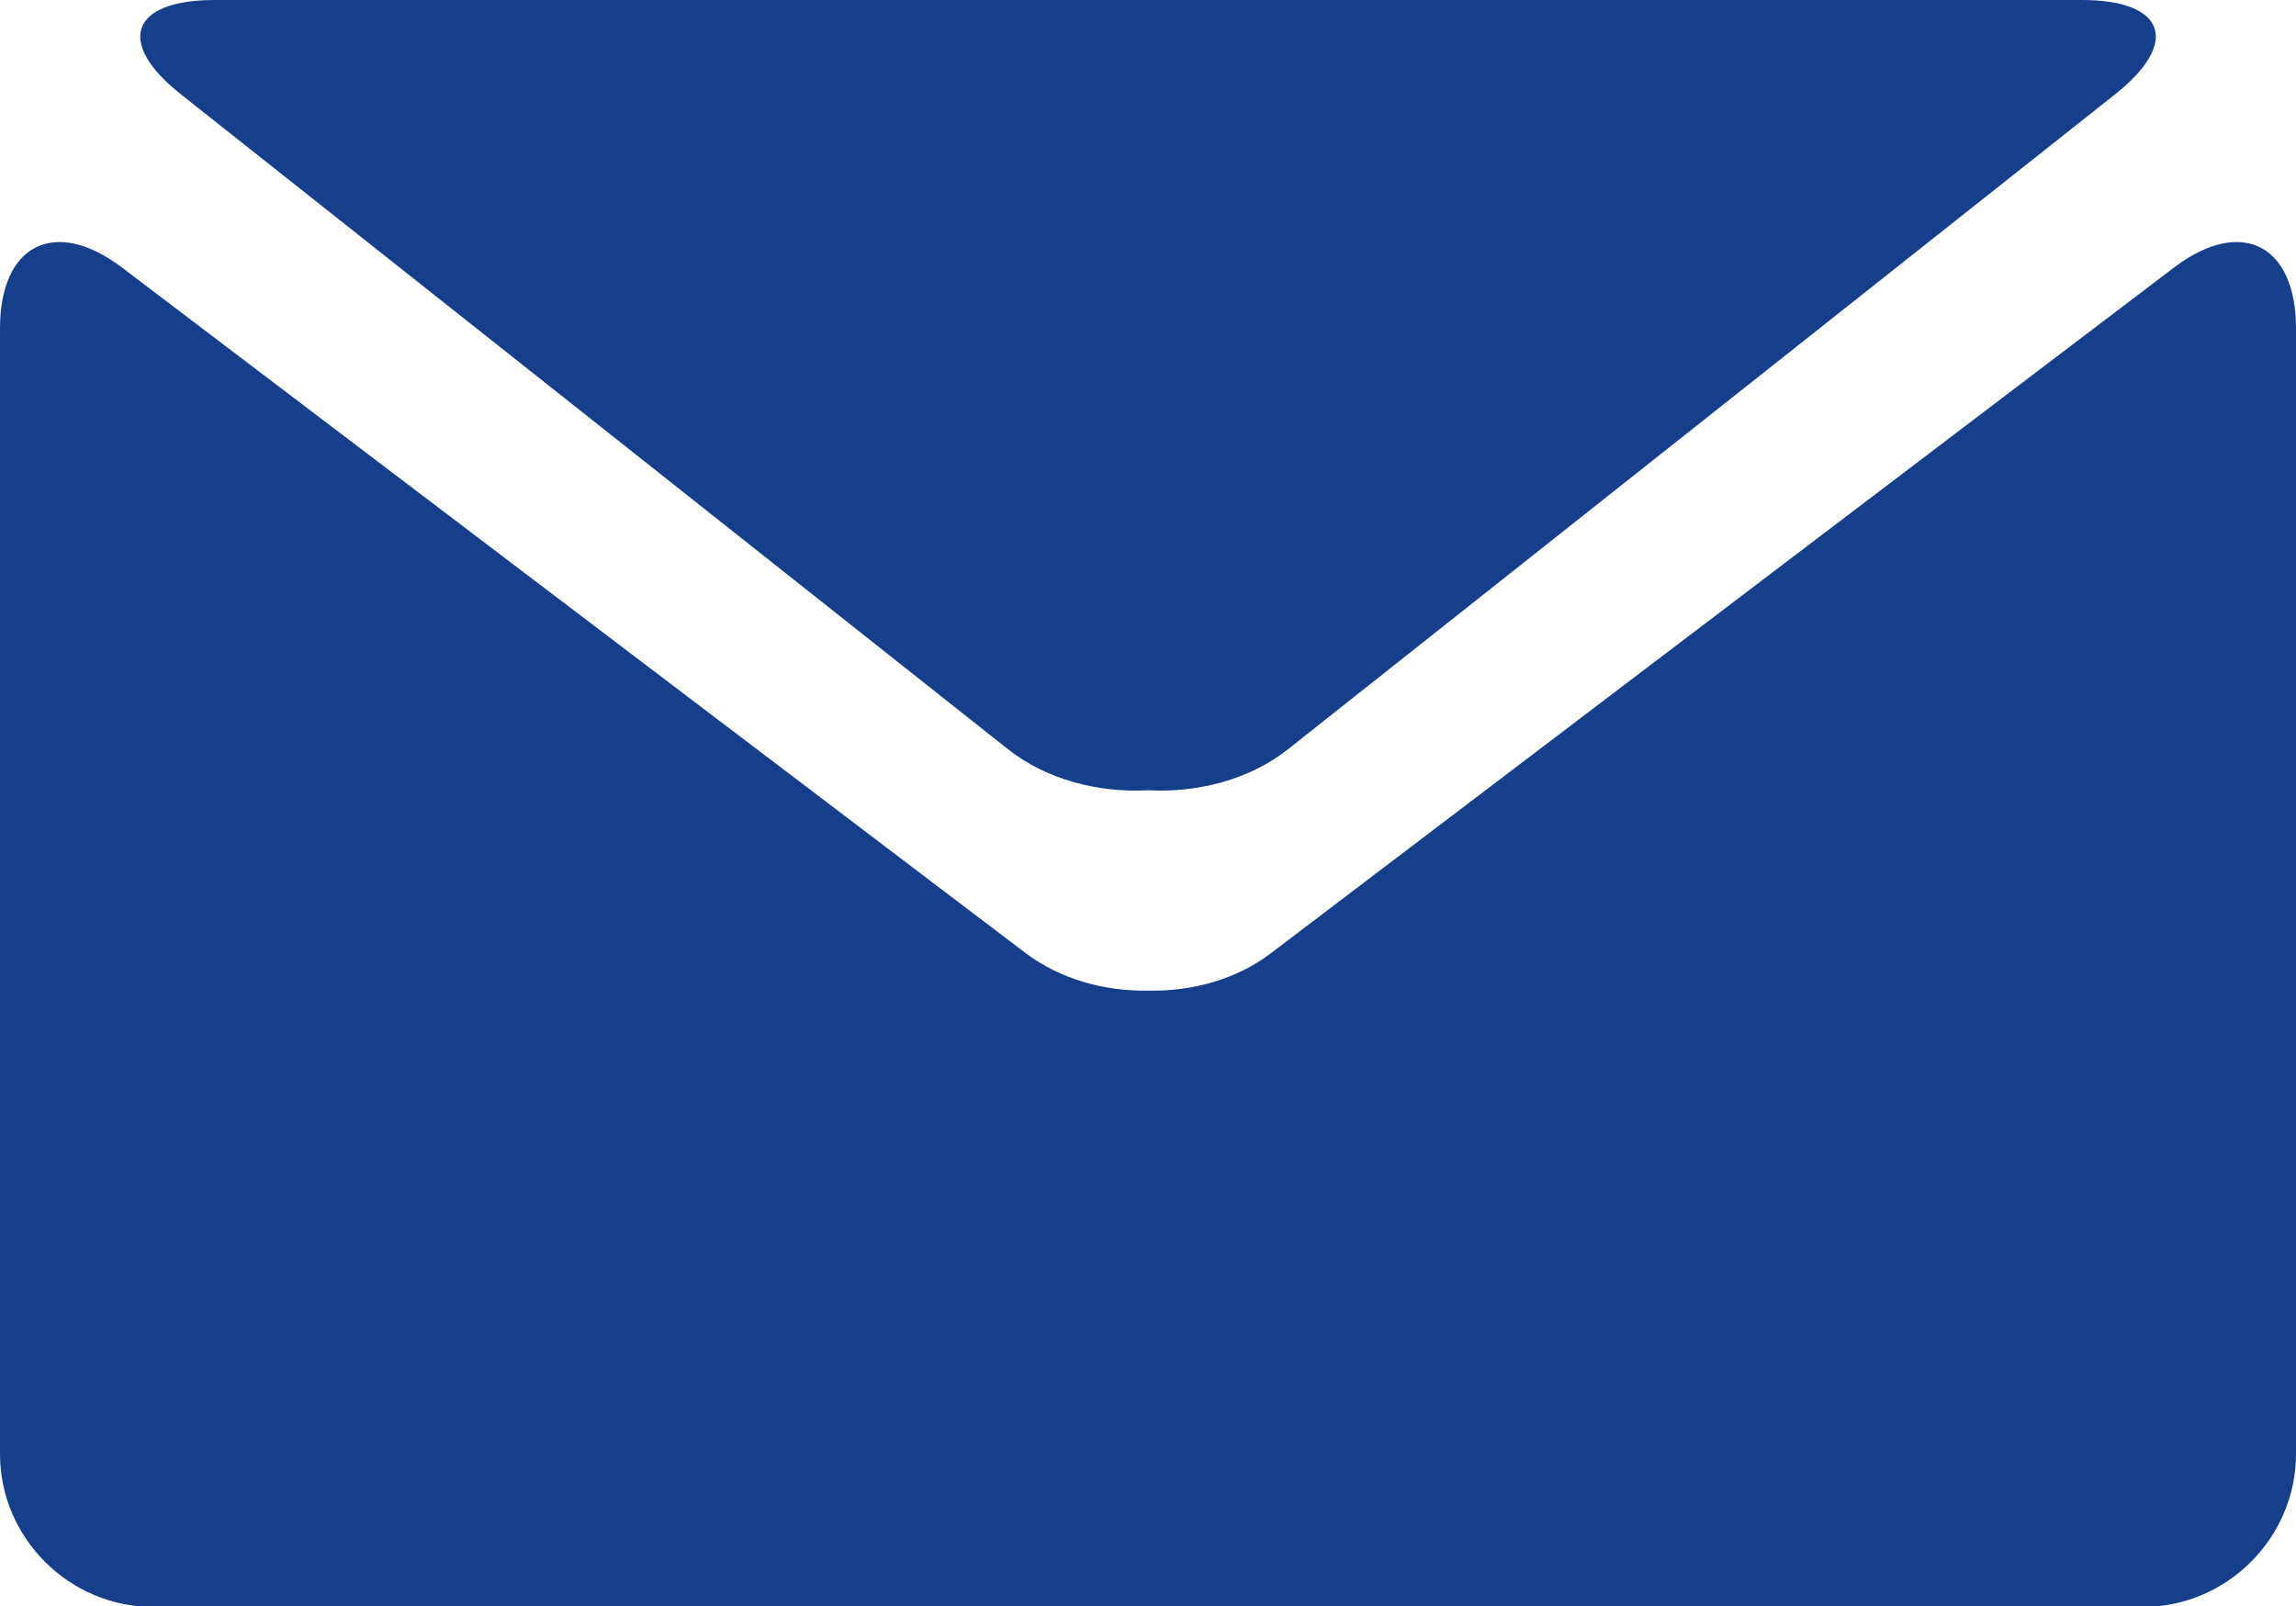<?xml version="1.0" encoding="utf-8"?>
<!-- Generator: Adobe Illustrator 23.0.0, SVG Export Plug-In . SVG Version: 6.00 Build 0)  -->
<svg version="1.1" id="Capa_1" xmlns="http://www.w3.org/2000/svg" xmlns:xlink="http://www.w3.org/1999/xlink" x="0px" y="0px"
	 viewBox="0 0 339 237.2" style="enable-background:new 0 0 339 237.2;" xml:space="preserve">
<style type="text/css">
	.st0{fill:#153F8B;}
</style>
<g>
	<g>
		<path class="st0" d="M26.8,14l122.1,96.7c5.6,4.4,13.2,6.4,20.6,6c7.4,0.4,15-1.6,20.6-6L312.2,14c9.8-7.7,7.5-14-4.8-14H169.5
			H31.7C19.3,0,17,6.3,26.8,14z"/>
		<path class="st0" d="M321,39.5L187.6,140.8c-5,3.8-11.5,5.6-18,5.5c-6.6,0.1-13-1.7-18.1-5.5L18,39.5C8.1,32,0,36.1,0,48.5v166.2
			c0,12.4,10.2,22.6,22.6,22.6h146.9h146.9c12.4,0,22.6-10.2,22.6-22.6V48.5C339,36.1,330.9,32,321,39.5z"/>
	</g>
</g>
</svg>
